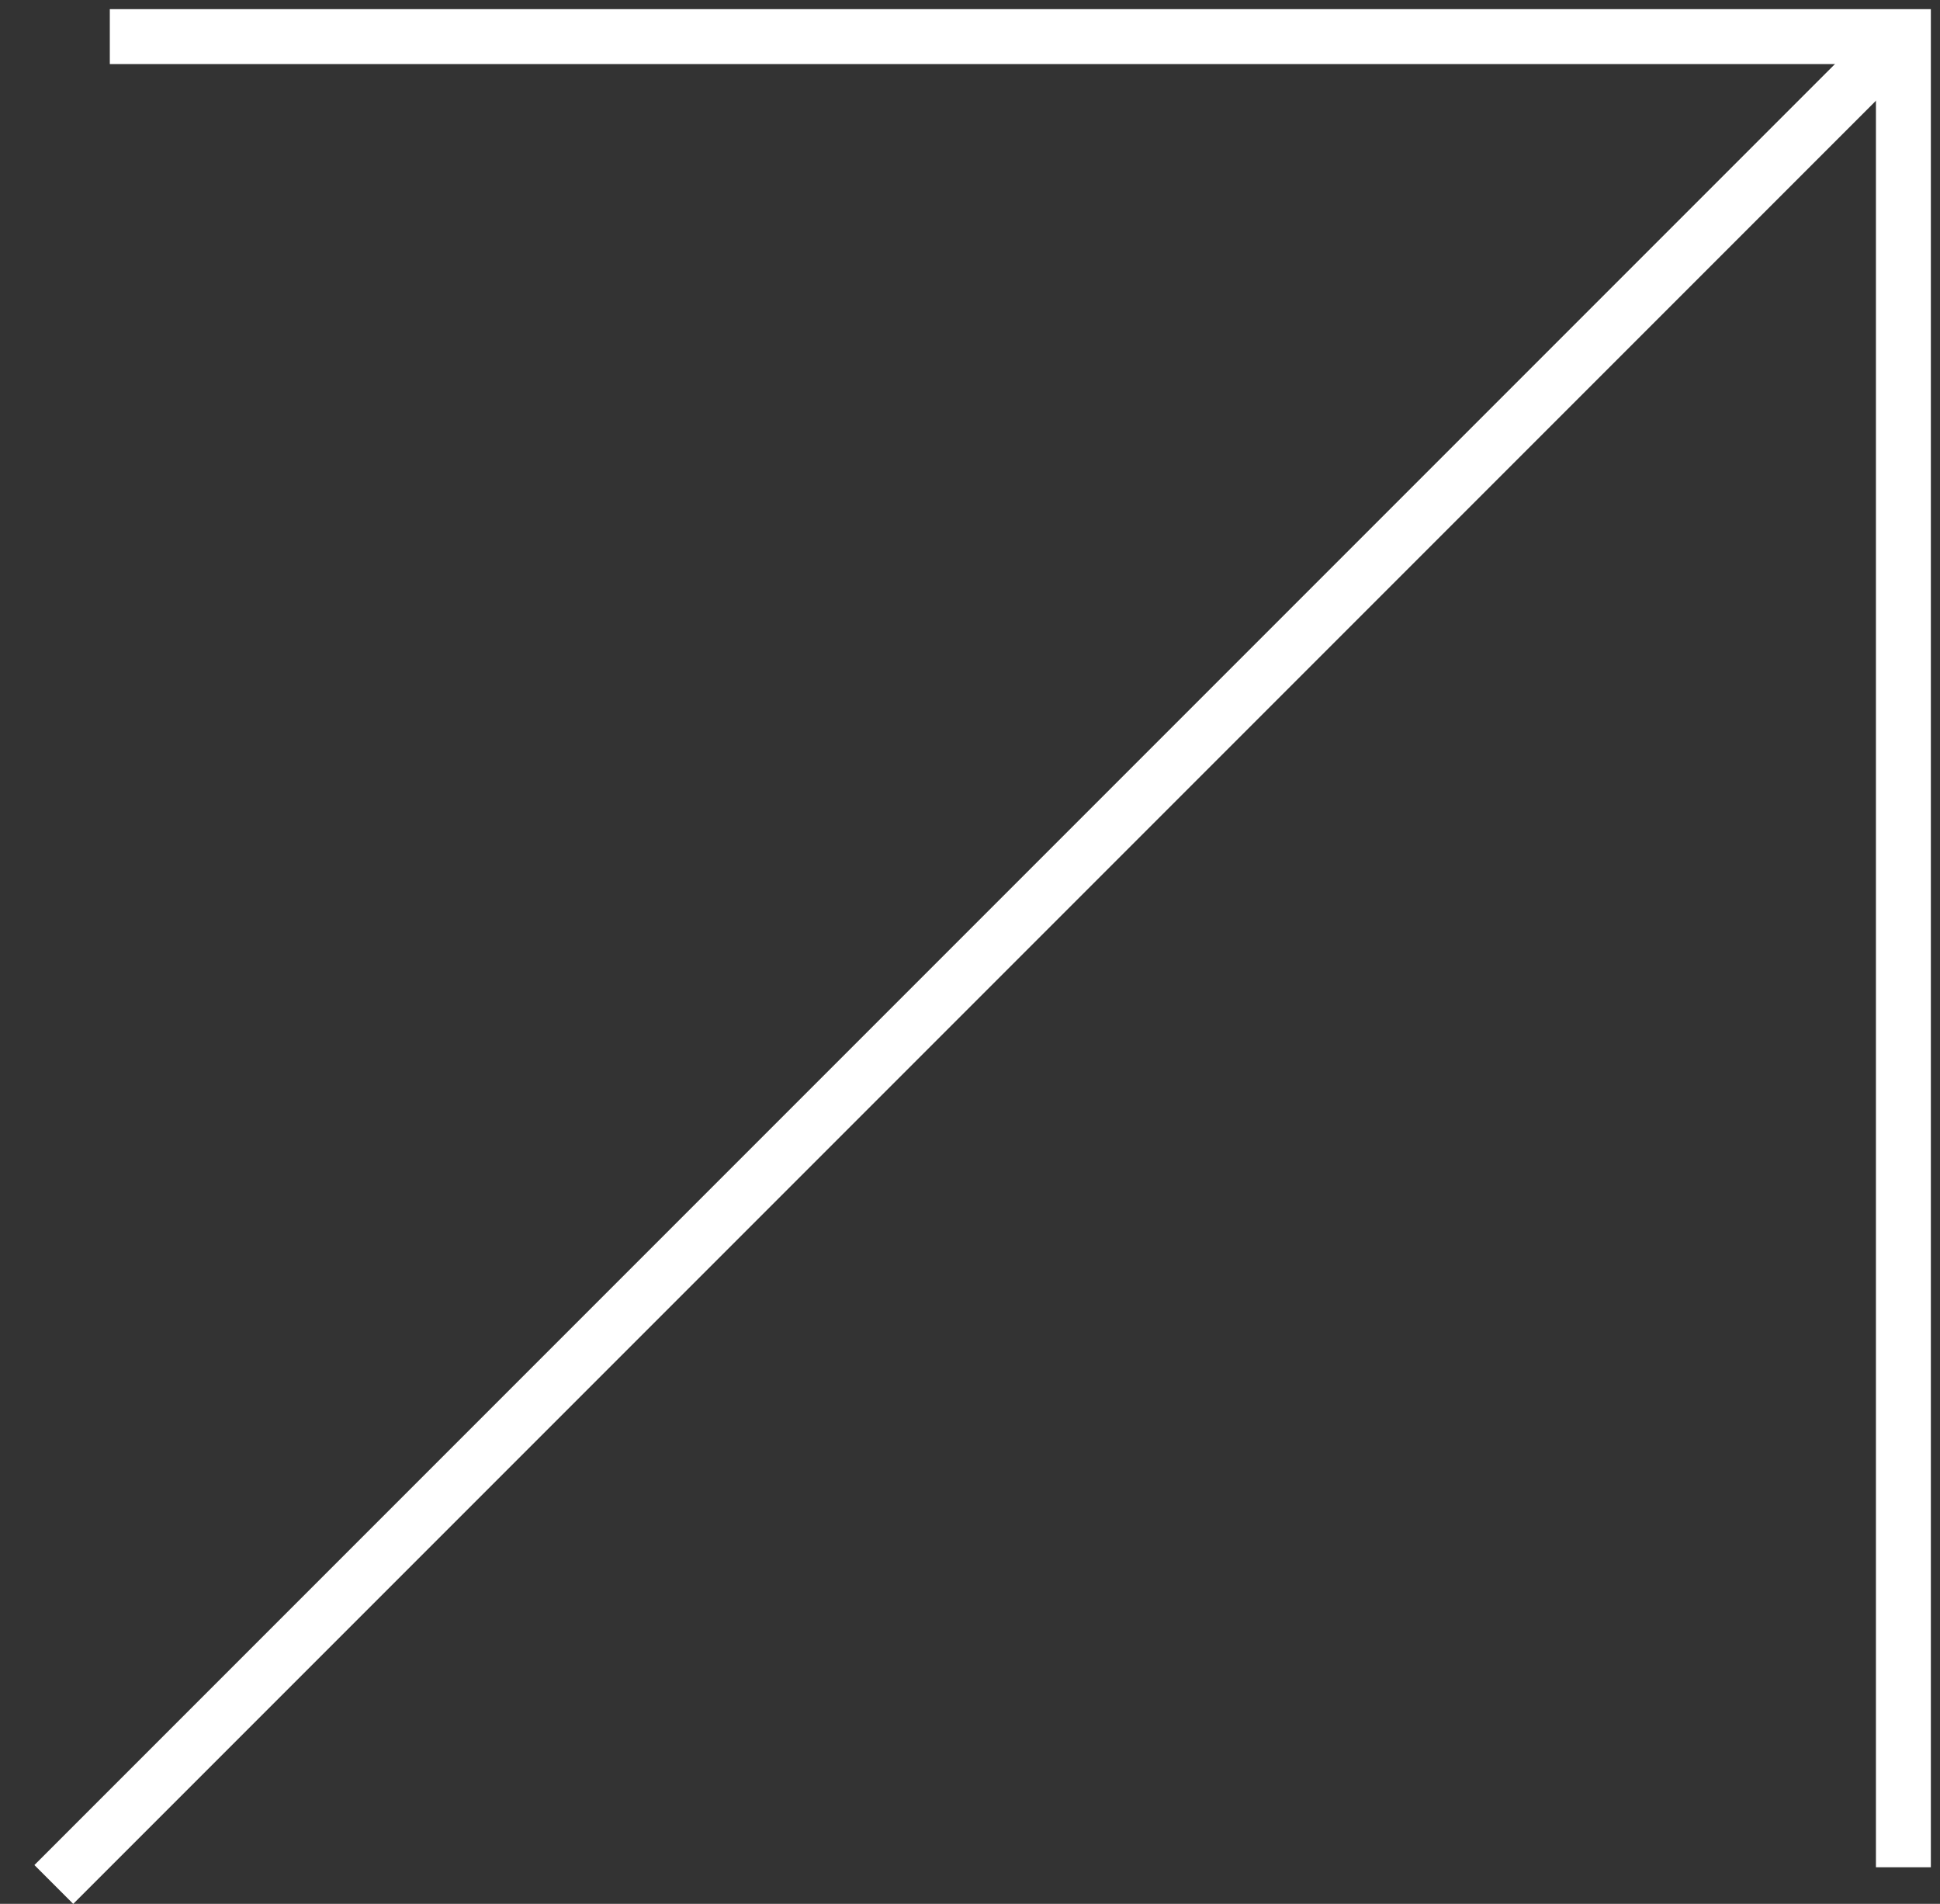 <?xml version="1.0" encoding="UTF-8"?>
<svg xmlns="http://www.w3.org/2000/svg" width="53" height="52" viewBox="0 0 53 52" fill="none" stroke="white" stroke-width="1.5">
  <rect x="0" y="0" width="53" height="52" fill="#333333" stroke="none"/>
  <line x1="1.47" y1="51.47" x2="51.47" y2="1.47"></line>
  <path d="M3 1L52 1L52 51"></path>
</svg>
